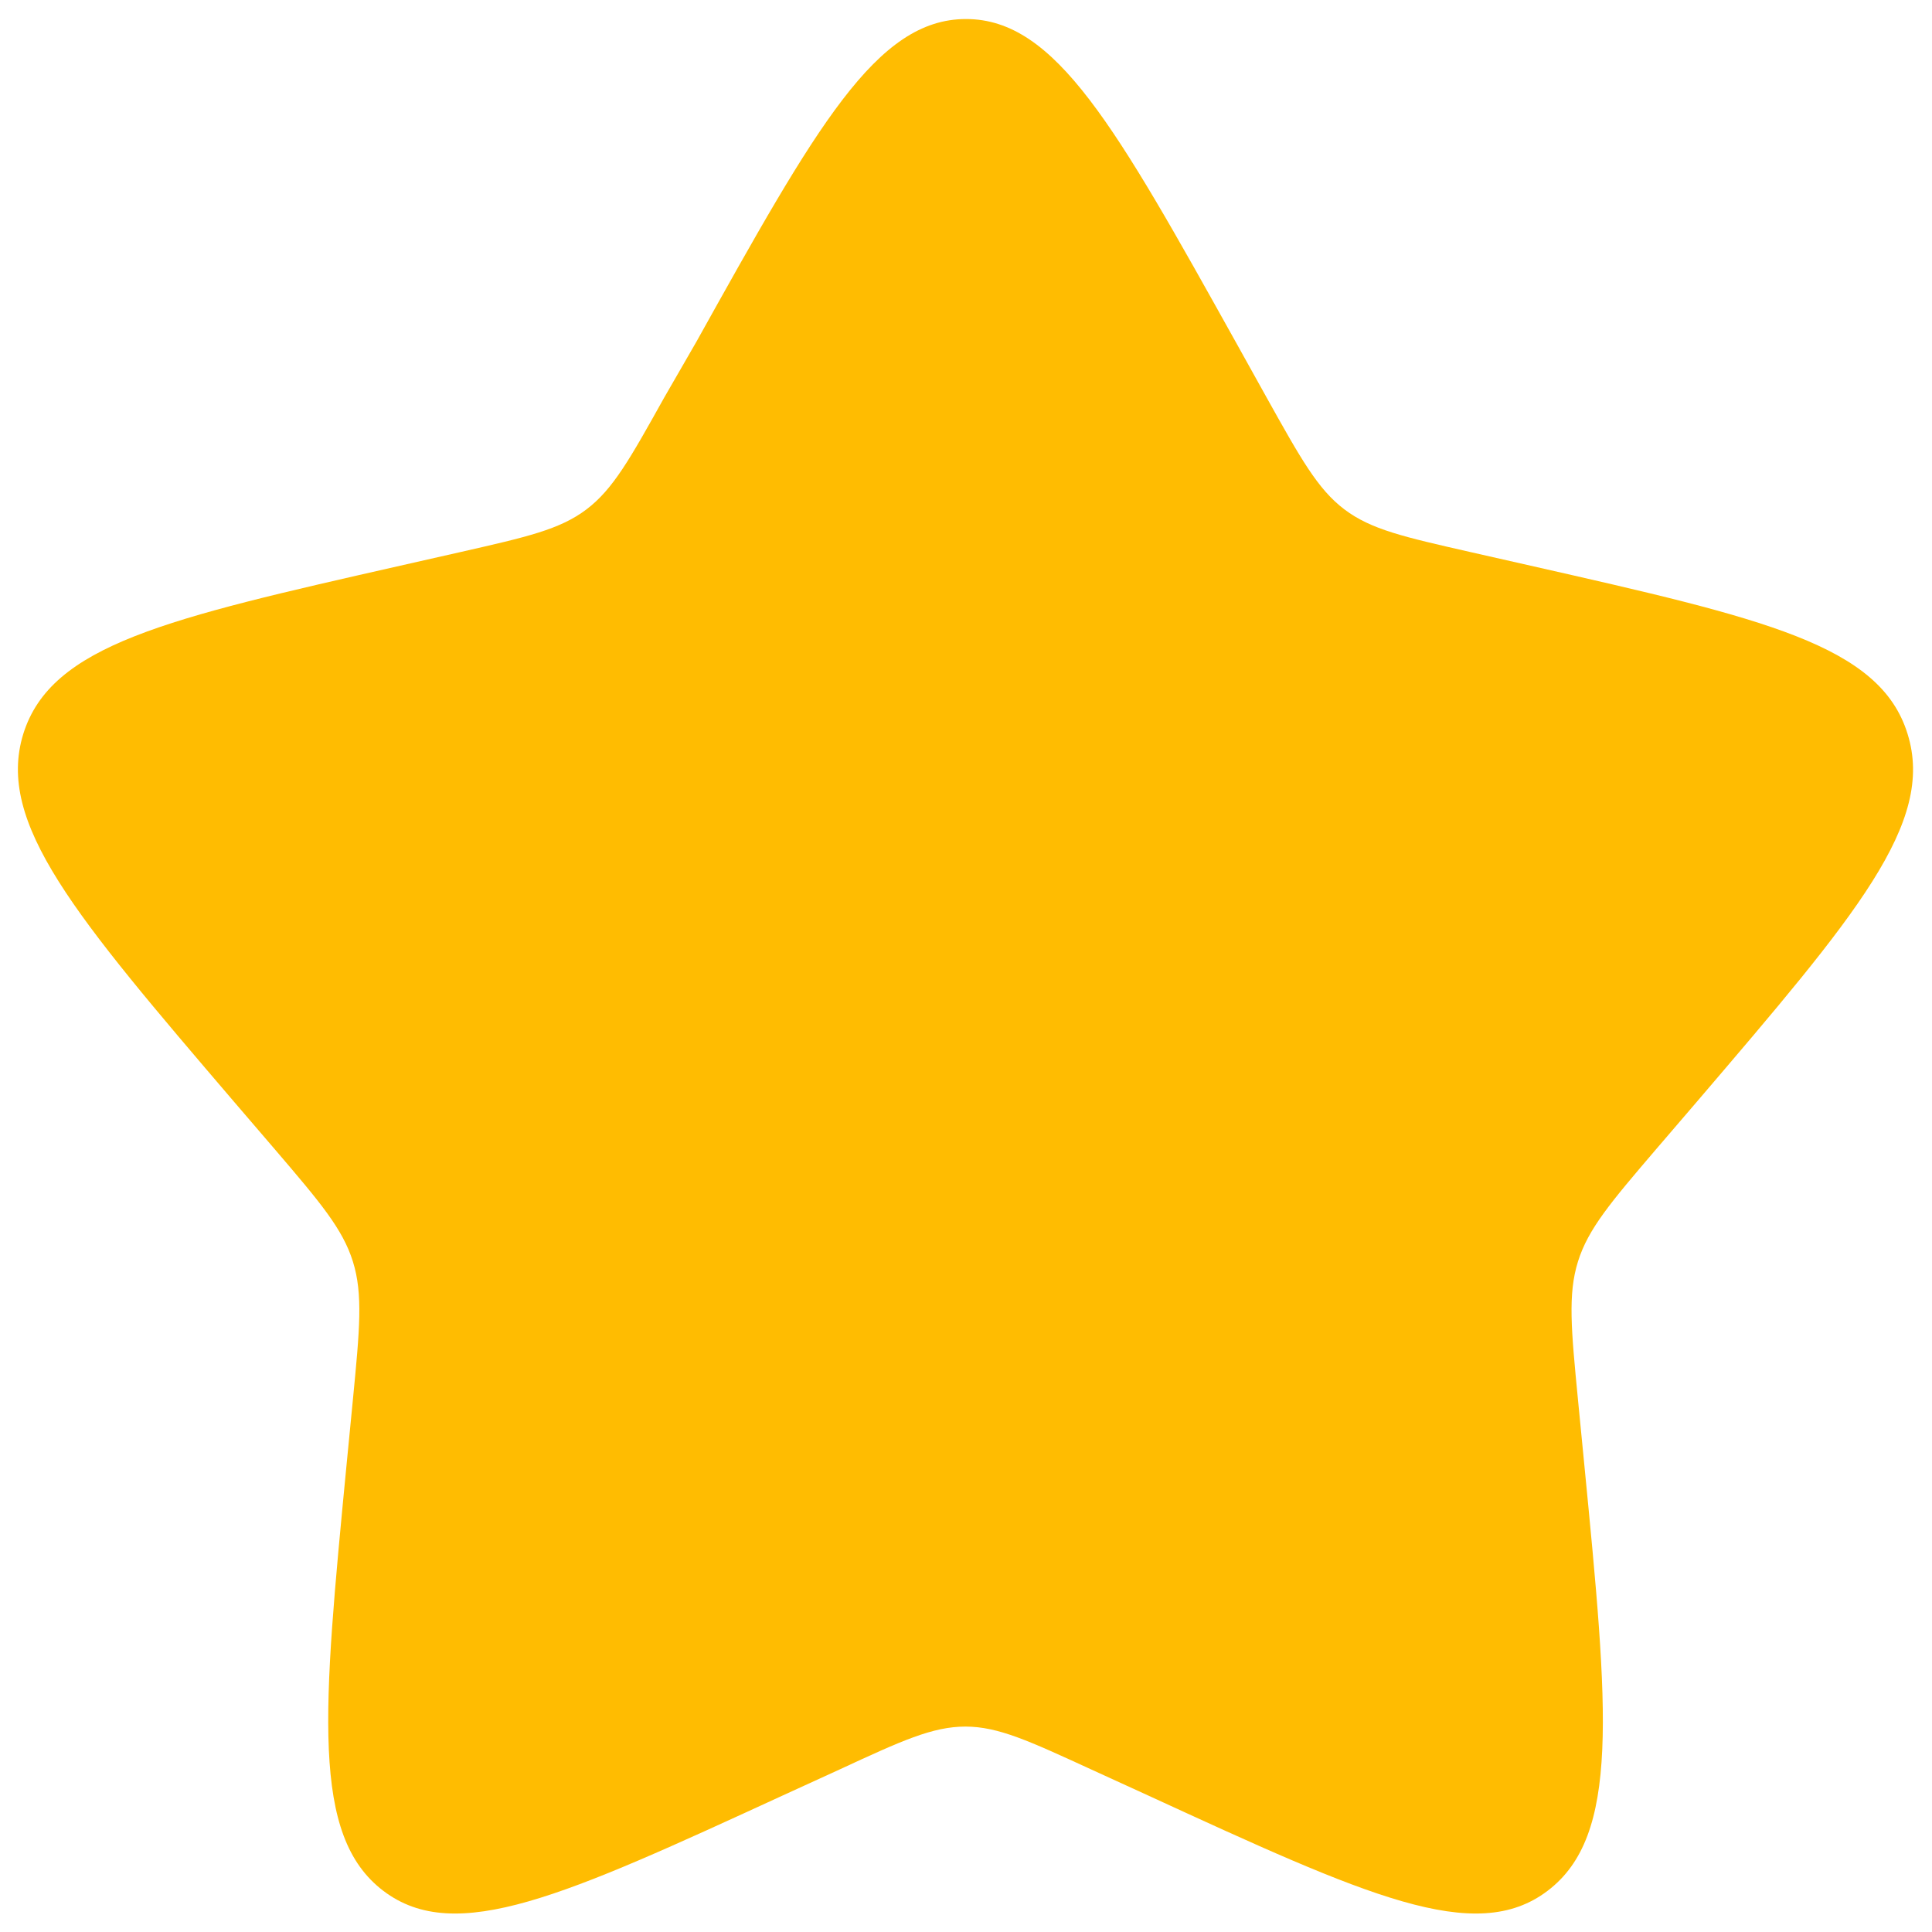<?xml version="1.0" encoding="UTF-8"?>
<svg id="Layer_1" data-name="Layer 1" xmlns="http://www.w3.org/2000/svg" version="1.1" viewBox="0 0 680 680">
  <defs>
    <style>
      .cls-1 {
        fill: #ffbc01;
        stroke-width: 0px;
      }
    </style>
  </defs>
  <path class="cls-1" d="M245.1,120.3C287.3,44.6,308.4,6.7,340,6.7s52.7,37.9,94.9,113.6l10.9,19.6c12,21.5,18,32.3,27.4,39.4s21,9.7,44.3,15l21.2,4.8c82,18.6,123,27.8,132.7,59.2,9.8,31.4-18.2,64-74.1,129.4l-14.5,16.9c-15.9,18.6-23.8,27.9-27.4,39.4-3.6,11.5-2.4,23.9,0,48.7l2.2,22.6c8.5,87.2,12.7,130.8-12.9,150.2-25.5,19.4-63.9,1.7-140.7-33.6l-19.9-9.1c-21.8-10-32.7-15.1-44.3-15.1s-22.5,5-44.3,15.1l-19.9,9.1c-76.8,35.3-115.2,53-140.7,33.6s-21.3-63-12.9-150.2l2.2-22.6c2.4-24.8,3.6-37.2,0-48.7s-11.5-20.8-27.4-39.4l-14.5-16.9C26.4,322.3-1.5,289.7,8.2,258.3c9.8-31.4,50.7-40.6,132.7-59.2l21.2-4.8c23.3-5.3,34.9-7.9,44.3-15s15.4-17.9,27.4-39.4l11.3-19.6Z"/>
</svg>